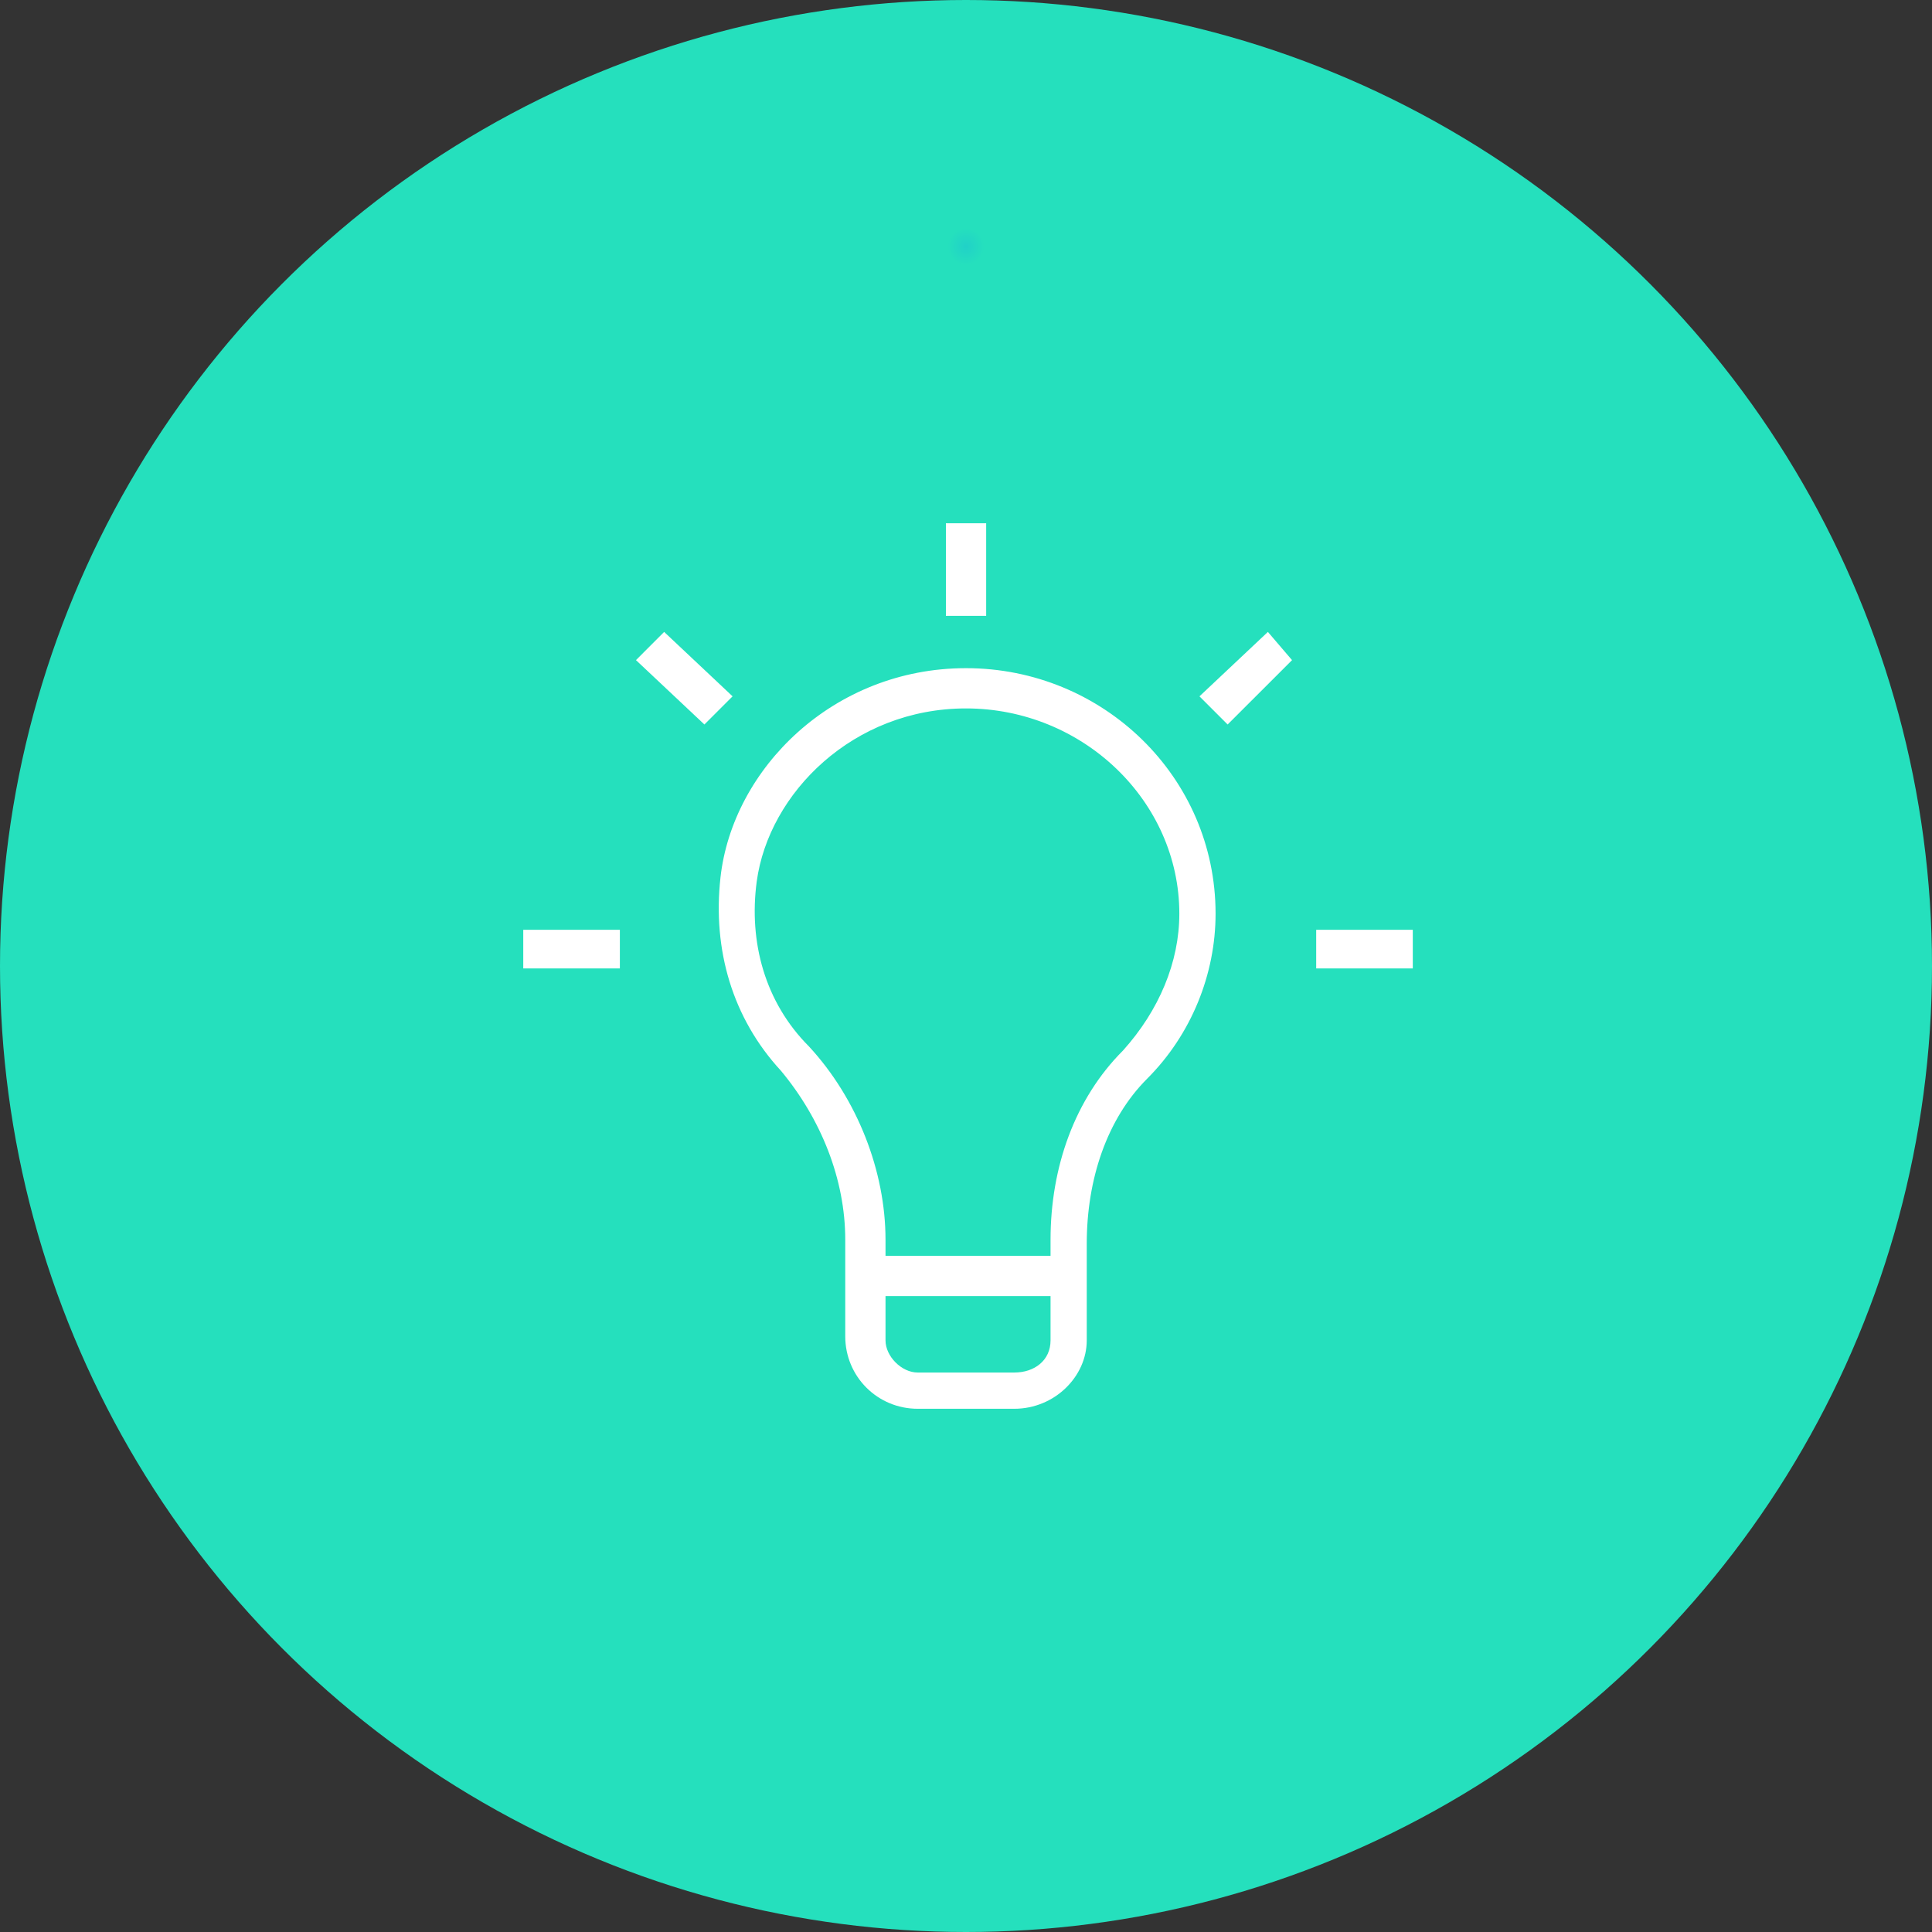<svg xmlns="http://www.w3.org/2000/svg" xmlns:xlink="http://www.w3.org/1999/xlink" width="50px" height="50px" viewBox="0 0 50 50"><rect x="0" y="0" width="50" height="50" fill="#333333" stroke="none"/><title>icon-03</title><desc>Created with Sketch.</desc><defs><radialGradient cx="50%" cy="13.062%" fx="50%" fy="13.062%" r="0.945%" id="radialGradient-1"><stop stop-color="#20CFC9" offset="0%"></stop><stop stop-color="#20D0C9" offset="0%"></stop><stop stop-color="#21D1C8" offset="0%"></stop><stop stop-color="#25E0BD" offset="100%"></stop></radialGradient></defs><g id="Assets" stroke="none" stroke-width="1" fill="none" fill-rule="evenodd"><g id="icon-03" fill-rule="nonzero"><circle id="Oval-2_2_" fill="url(#radialGradient-1)" cx="25" cy="25" r="25"></circle><g id="light-bulb" transform="translate(13.542, 13.542)" fill="#FFFFFF"><path d="M11.458,3.75 C8.021,3.75 5.417,6.354 5.104,9.167 C4.896,11.042 5.417,12.812 6.667,14.167 C7.708,15.417 8.333,16.979 8.333,18.542 L8.333,21.042 C8.333,22.083 9.167,22.917 10.208,22.917 L12.708,22.917 C13.75,22.917 14.583,22.083 14.583,21.146 L14.583,18.646 C14.583,16.979 15.104,15.417 16.146,14.375 C17.292,13.229 17.917,11.667 17.917,10.104 C17.917,6.562 15,3.75 11.458,3.75 Z M13.646,21.146 C13.646,21.667 13.229,21.979 12.708,21.979 L10.208,21.979 C9.792,21.979 9.375,21.562 9.375,21.146 L9.375,20 L13.646,20 L13.646,21.146 Z M15.521,13.646 C14.271,14.896 13.646,16.667 13.646,18.542 L13.646,18.958 L9.375,18.958 L9.375,18.542 C9.375,16.771 8.646,14.896 7.396,13.542 C6.25,12.396 5.833,10.833 6.042,9.271 C6.354,6.979 8.542,4.792 11.458,4.792 C14.479,4.792 16.979,7.188 16.979,10.104 C16.979,11.354 16.458,12.604 15.521,13.646 Z" id="Shape_15_"></path><rect id="Rectangle-path" x="10.938" y="0" width="1.042" height="2.396"></rect><polygon id="Shape_16_" points="17.5 4.479 18.229 5.208 19.896 3.542 19.271 2.812"></polygon><rect id="Rectangle-path_1_" x="20.521" y="10.521" width="2.5" height="1"></rect><rect id="Rectangle-path_2_" x="0" y="10.521" width="2.5" height="1"></rect><polygon id="Shape_17_" points="3.646 2.812 2.917 3.542 4.688 5.208 5.417 4.479"></polygon></g></g></g></svg>